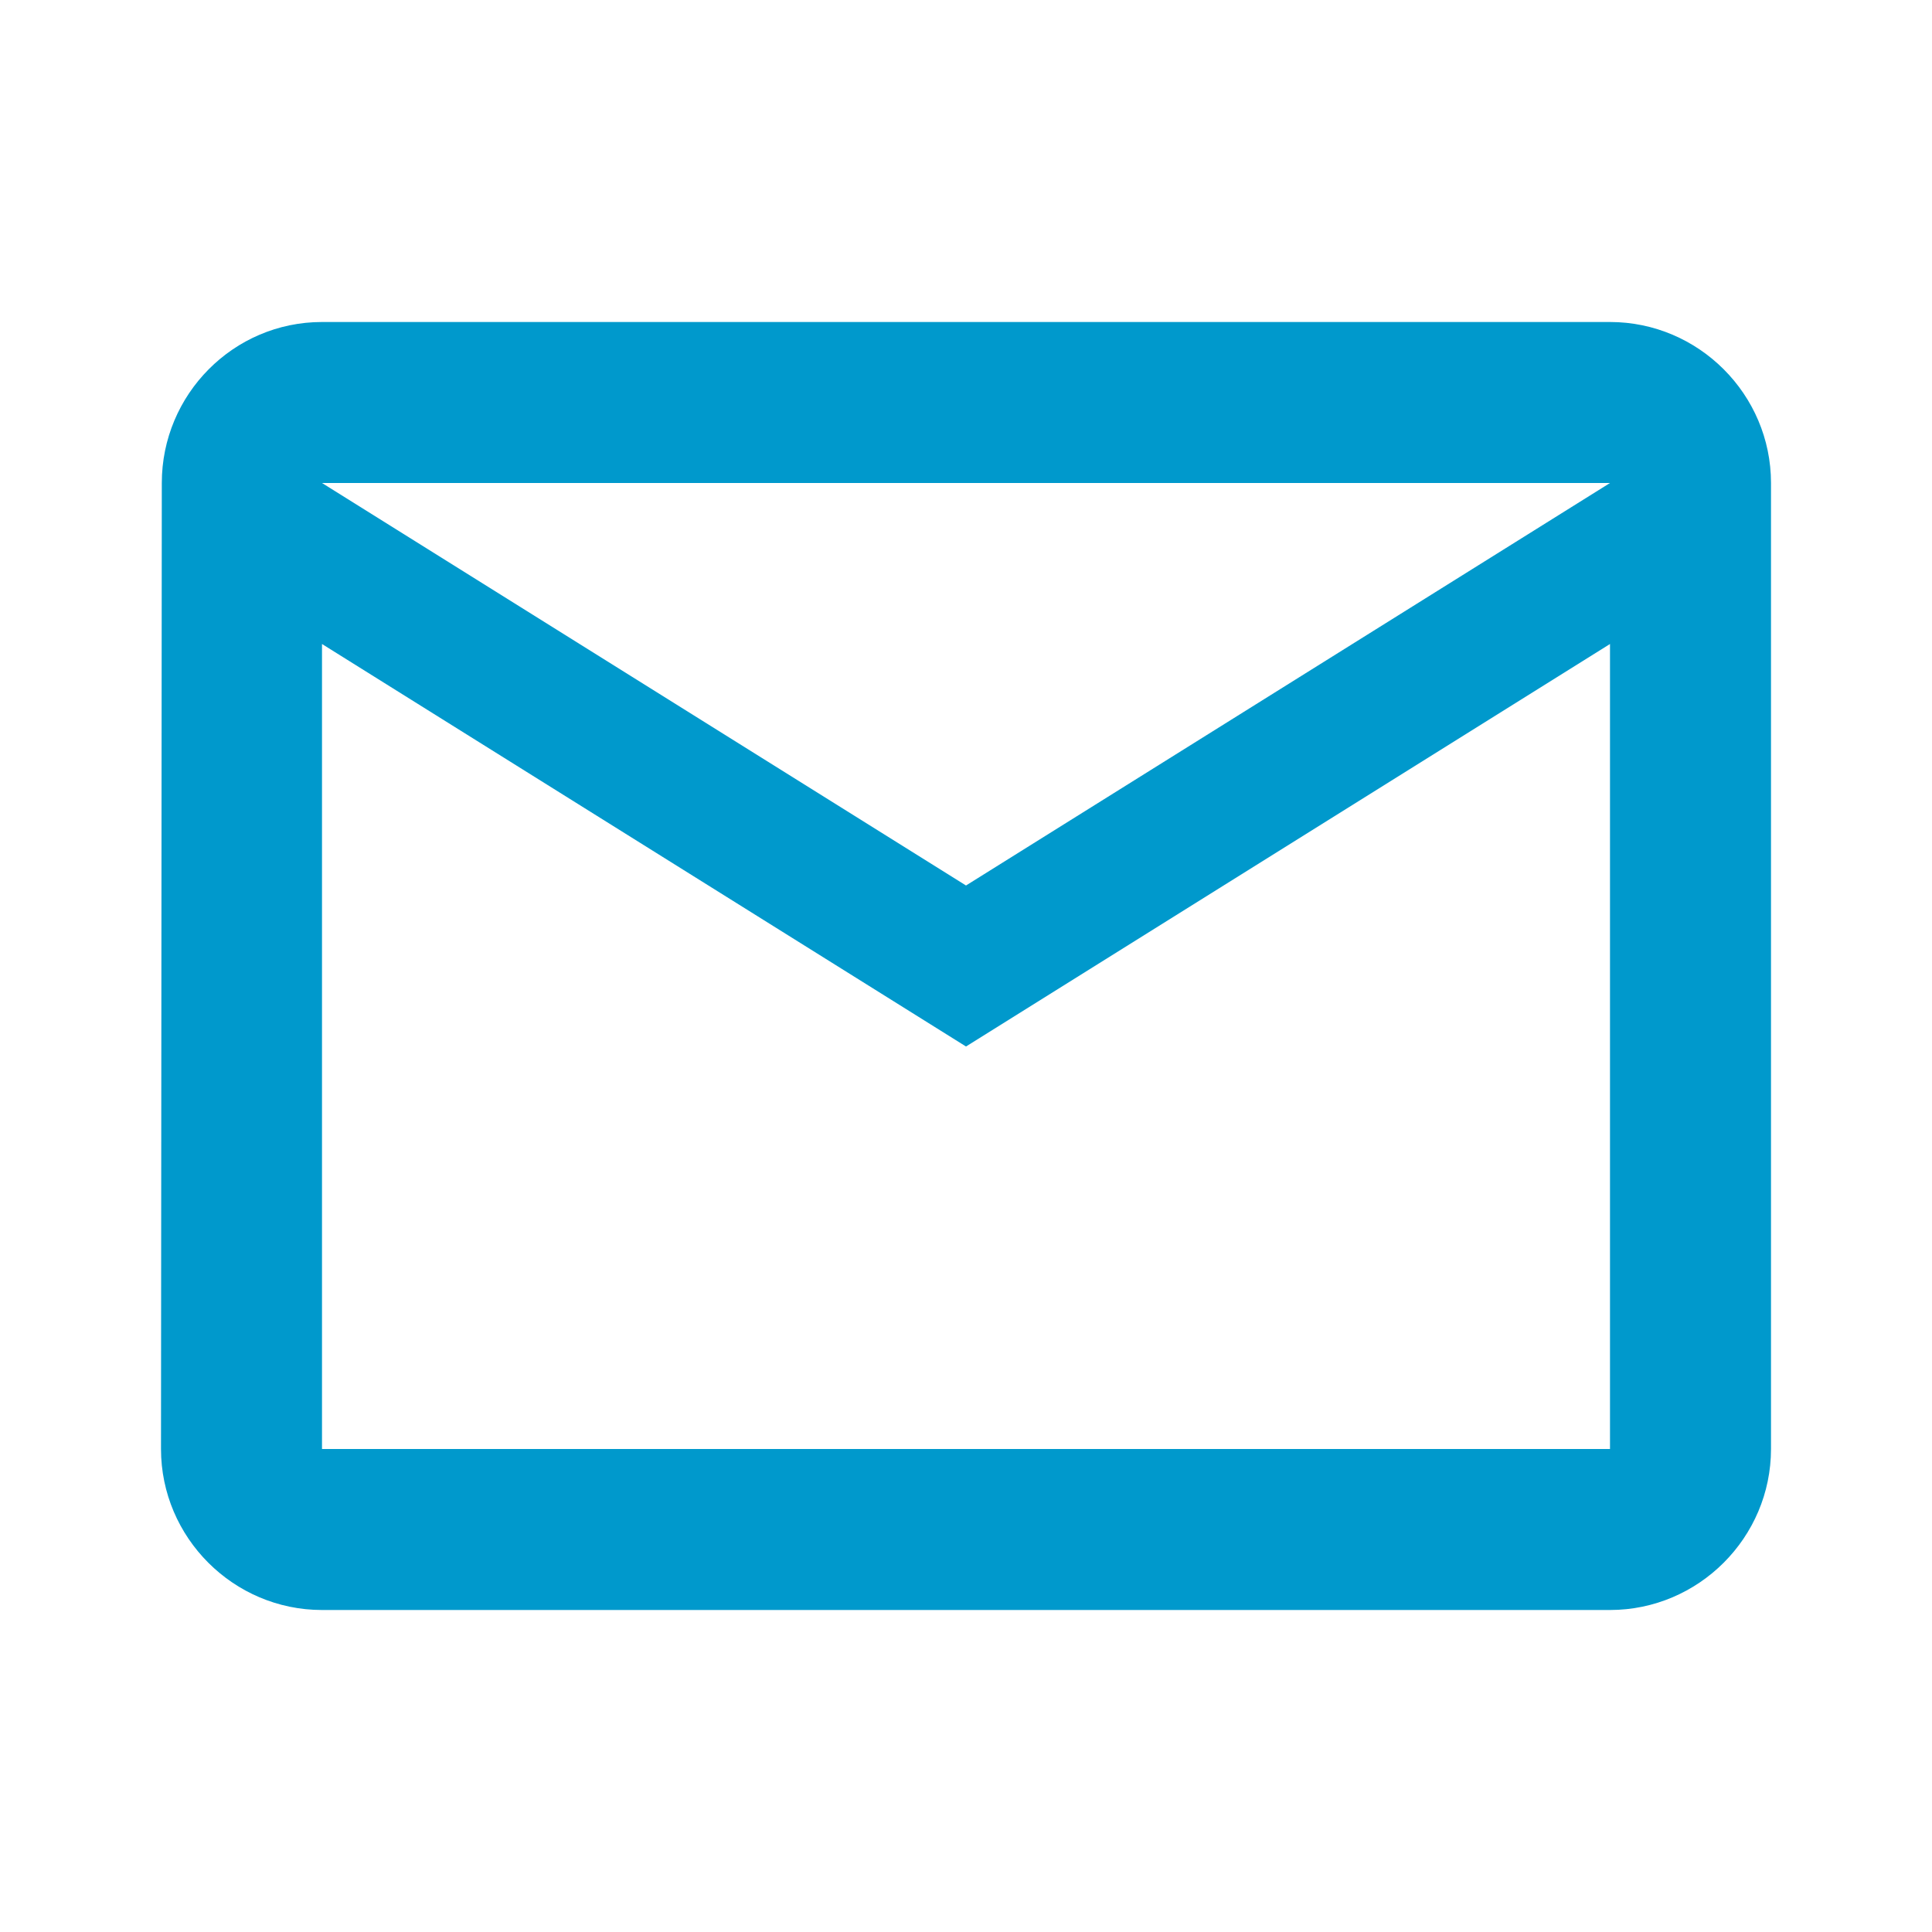 <svg xmlns="http://www.w3.org/2000/svg" height="24" viewBox="0 0 24 24" width="24">
<path d="M0 0h24v24H0z" fill="none"/>
<path d="M20 4H4c-1.1 0-1.99.9-1.99 2L2 18c0 1.1.9 2 2 2h16c1.1 0 2-.9 2-2V6c0-1.1-.9-2-2-2zm0 14H4V8l8 5 8-5v10zm-8-7L4 6h16l-8 5z" fill="#0099CC"/>
</svg>